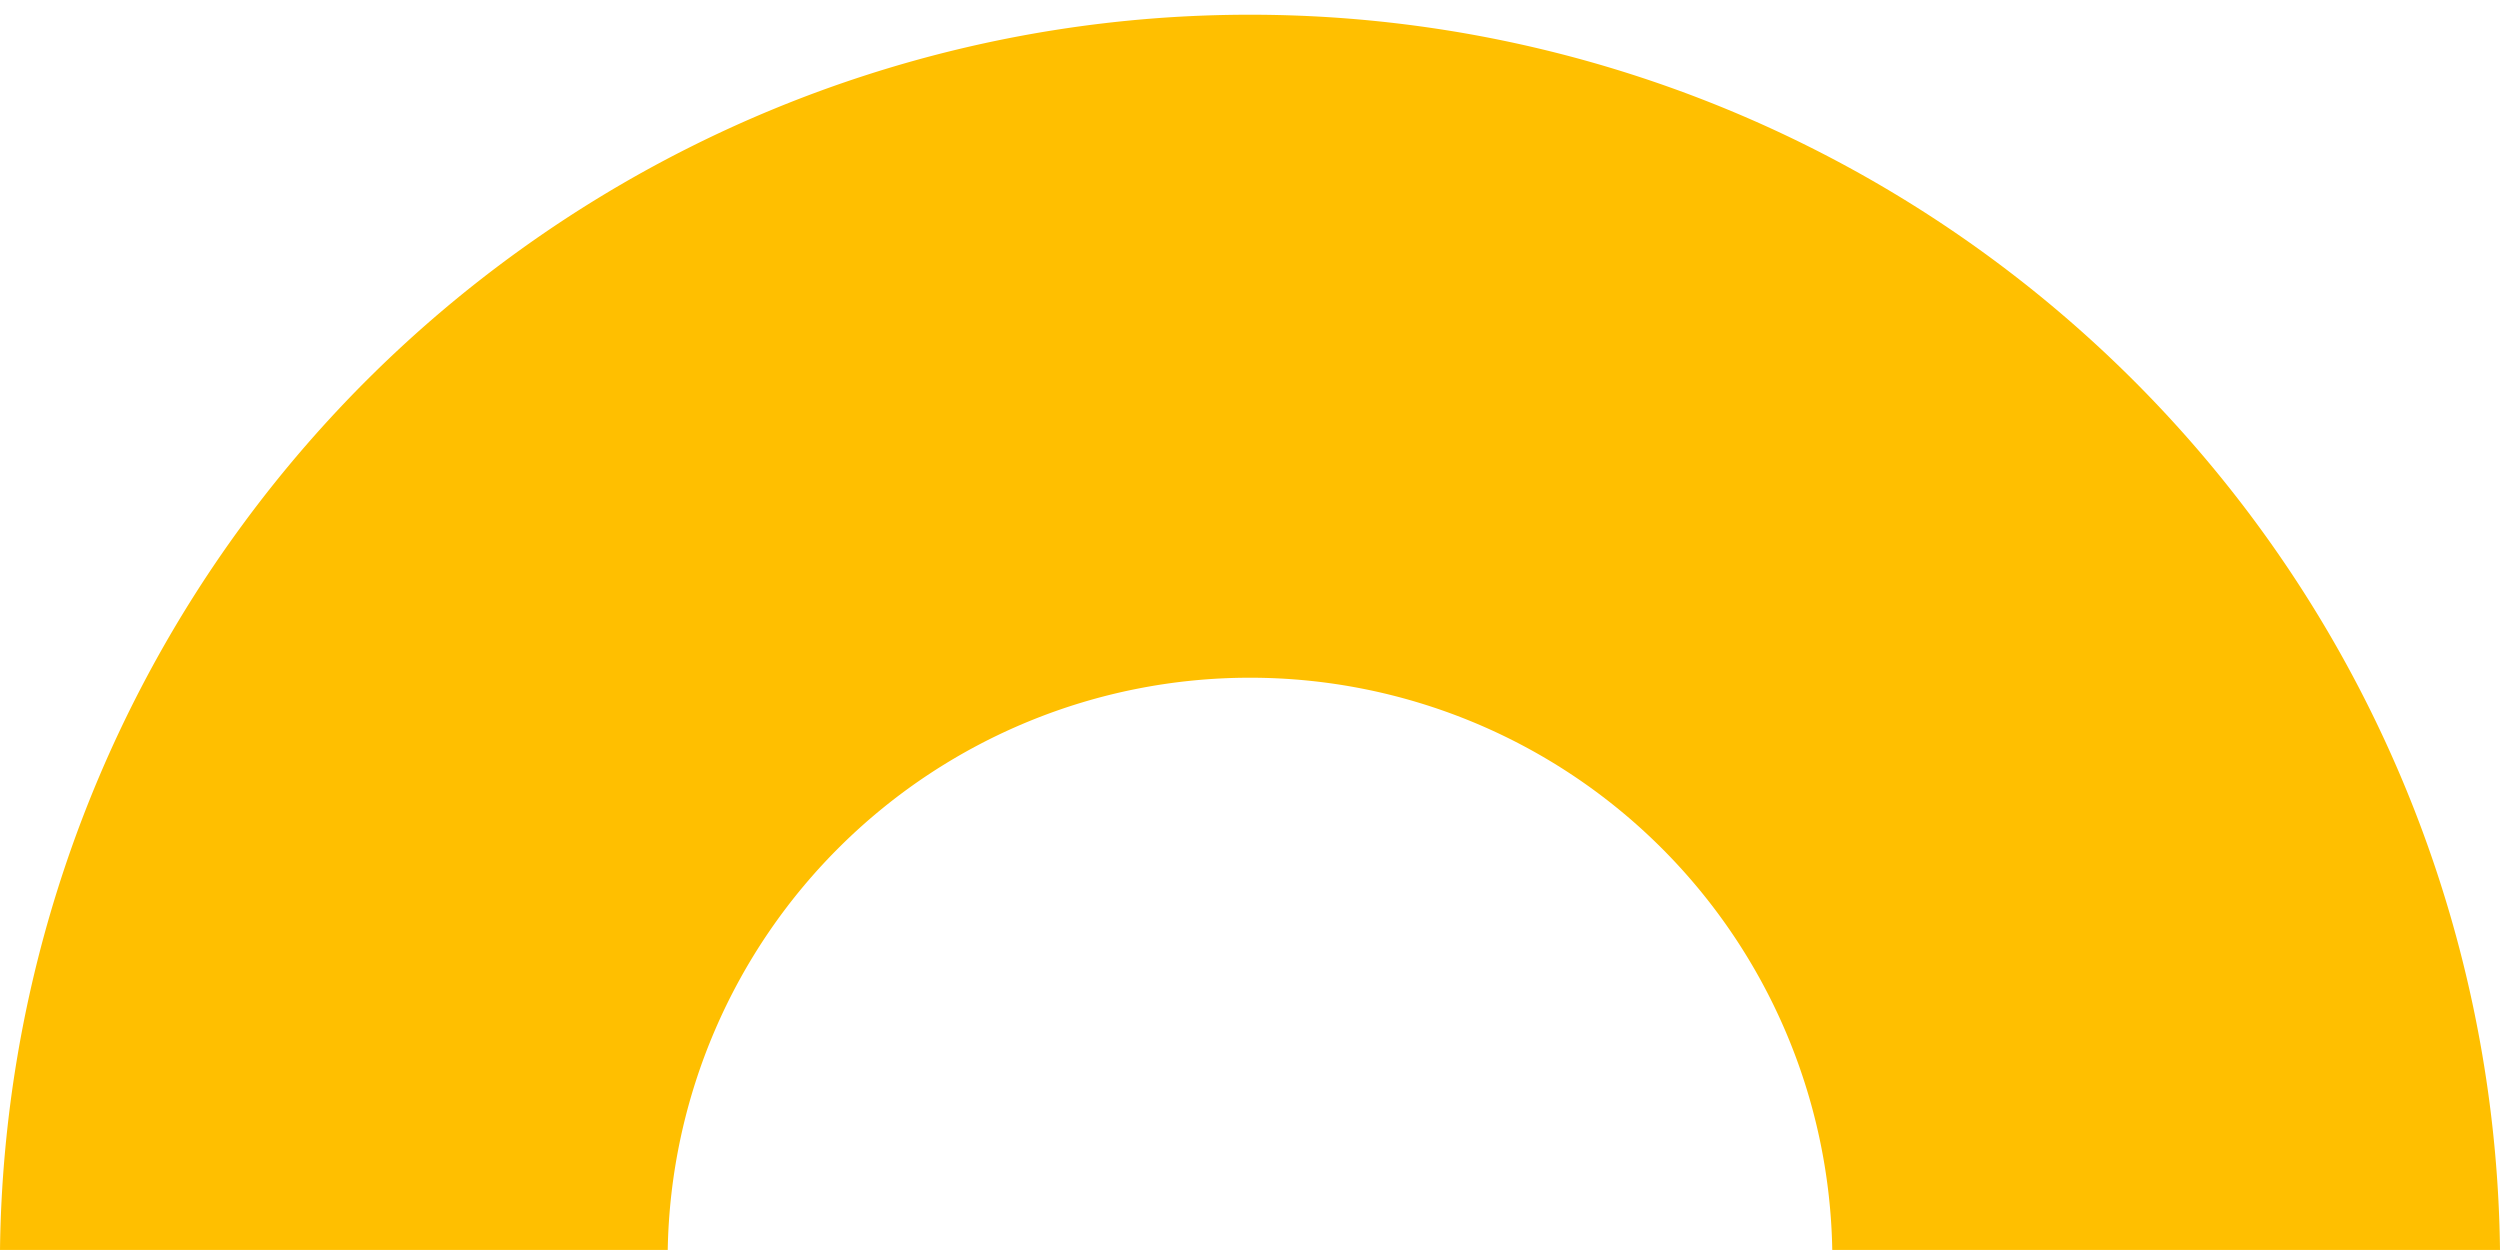 <svg xmlns="http://www.w3.org/2000/svg" viewBox="0 0 140.85 70.42"><defs><style>.cls-1{fill:#ffbf00;}</style></defs><g id="Capa_2" data-name="Capa 2"><g id="proyectos_landing" data-name="proyectos landing"><path class="cls-1" d="M140.85,70.42H103.23a32.81,32.81,0,0,0-65.61,0H0a70.43,70.43,0,0,1,140.85,0Z"/></g></g></svg>